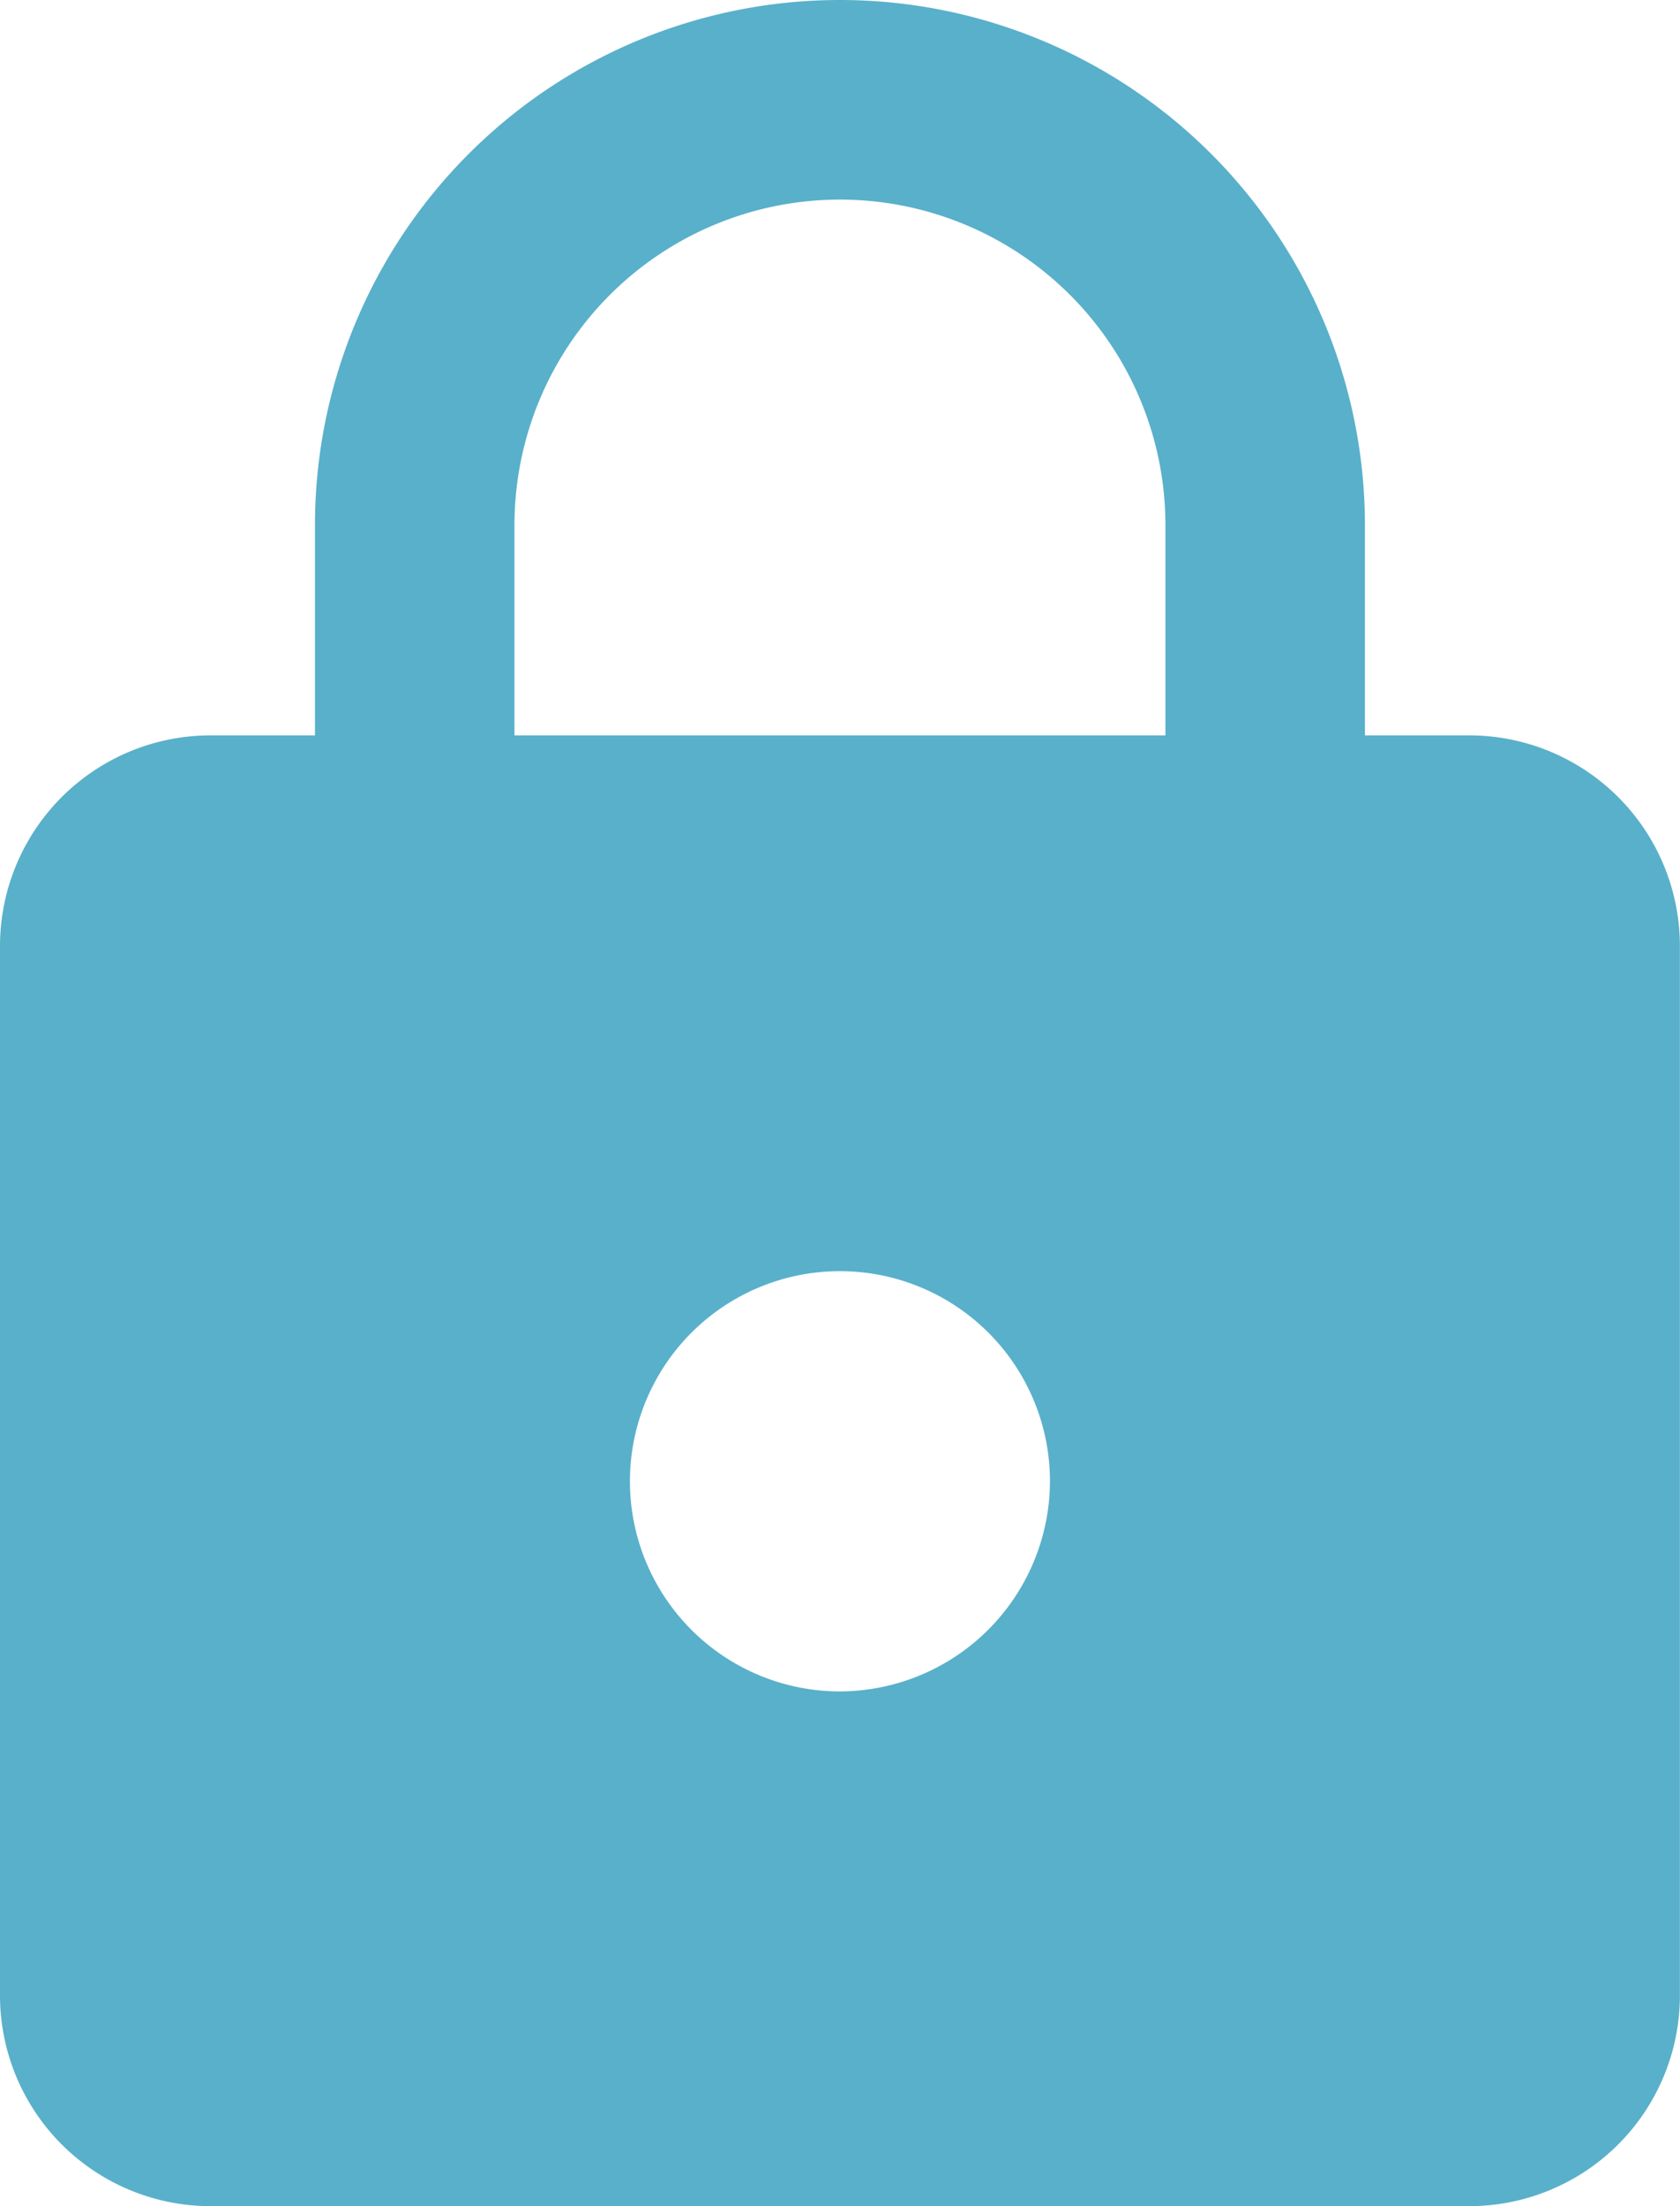 <svg id="login-lock-icon" xmlns="http://www.w3.org/2000/svg" width="16.135" height="21.177" viewBox="0 0 16.135 21.177">
  <path id="Icon_ionic-md-lock" data-name="Icon ionic-md-lock" d="M20.868,10.293H19.859V8.276a5.042,5.042,0,0,0-10.084,0v2.017H8.767A2.023,2.023,0,0,0,6.75,12.31V22.394a2.023,2.023,0,0,0,2.017,2.017h12.1a2.023,2.023,0,0,0,2.017-2.017V12.31A2.023,2.023,0,0,0,20.868,10.293ZM14.817,19.47a2.017,2.017,0,1,1,2.017-2.017A2.023,2.023,0,0,1,14.817,19.47Zm3.126-9.177H11.691V8.276a3.126,3.126,0,1,1,6.252,0Z" transform="translate(-6.75 -3.234)" fill="#59b0ca"/>
</svg>
